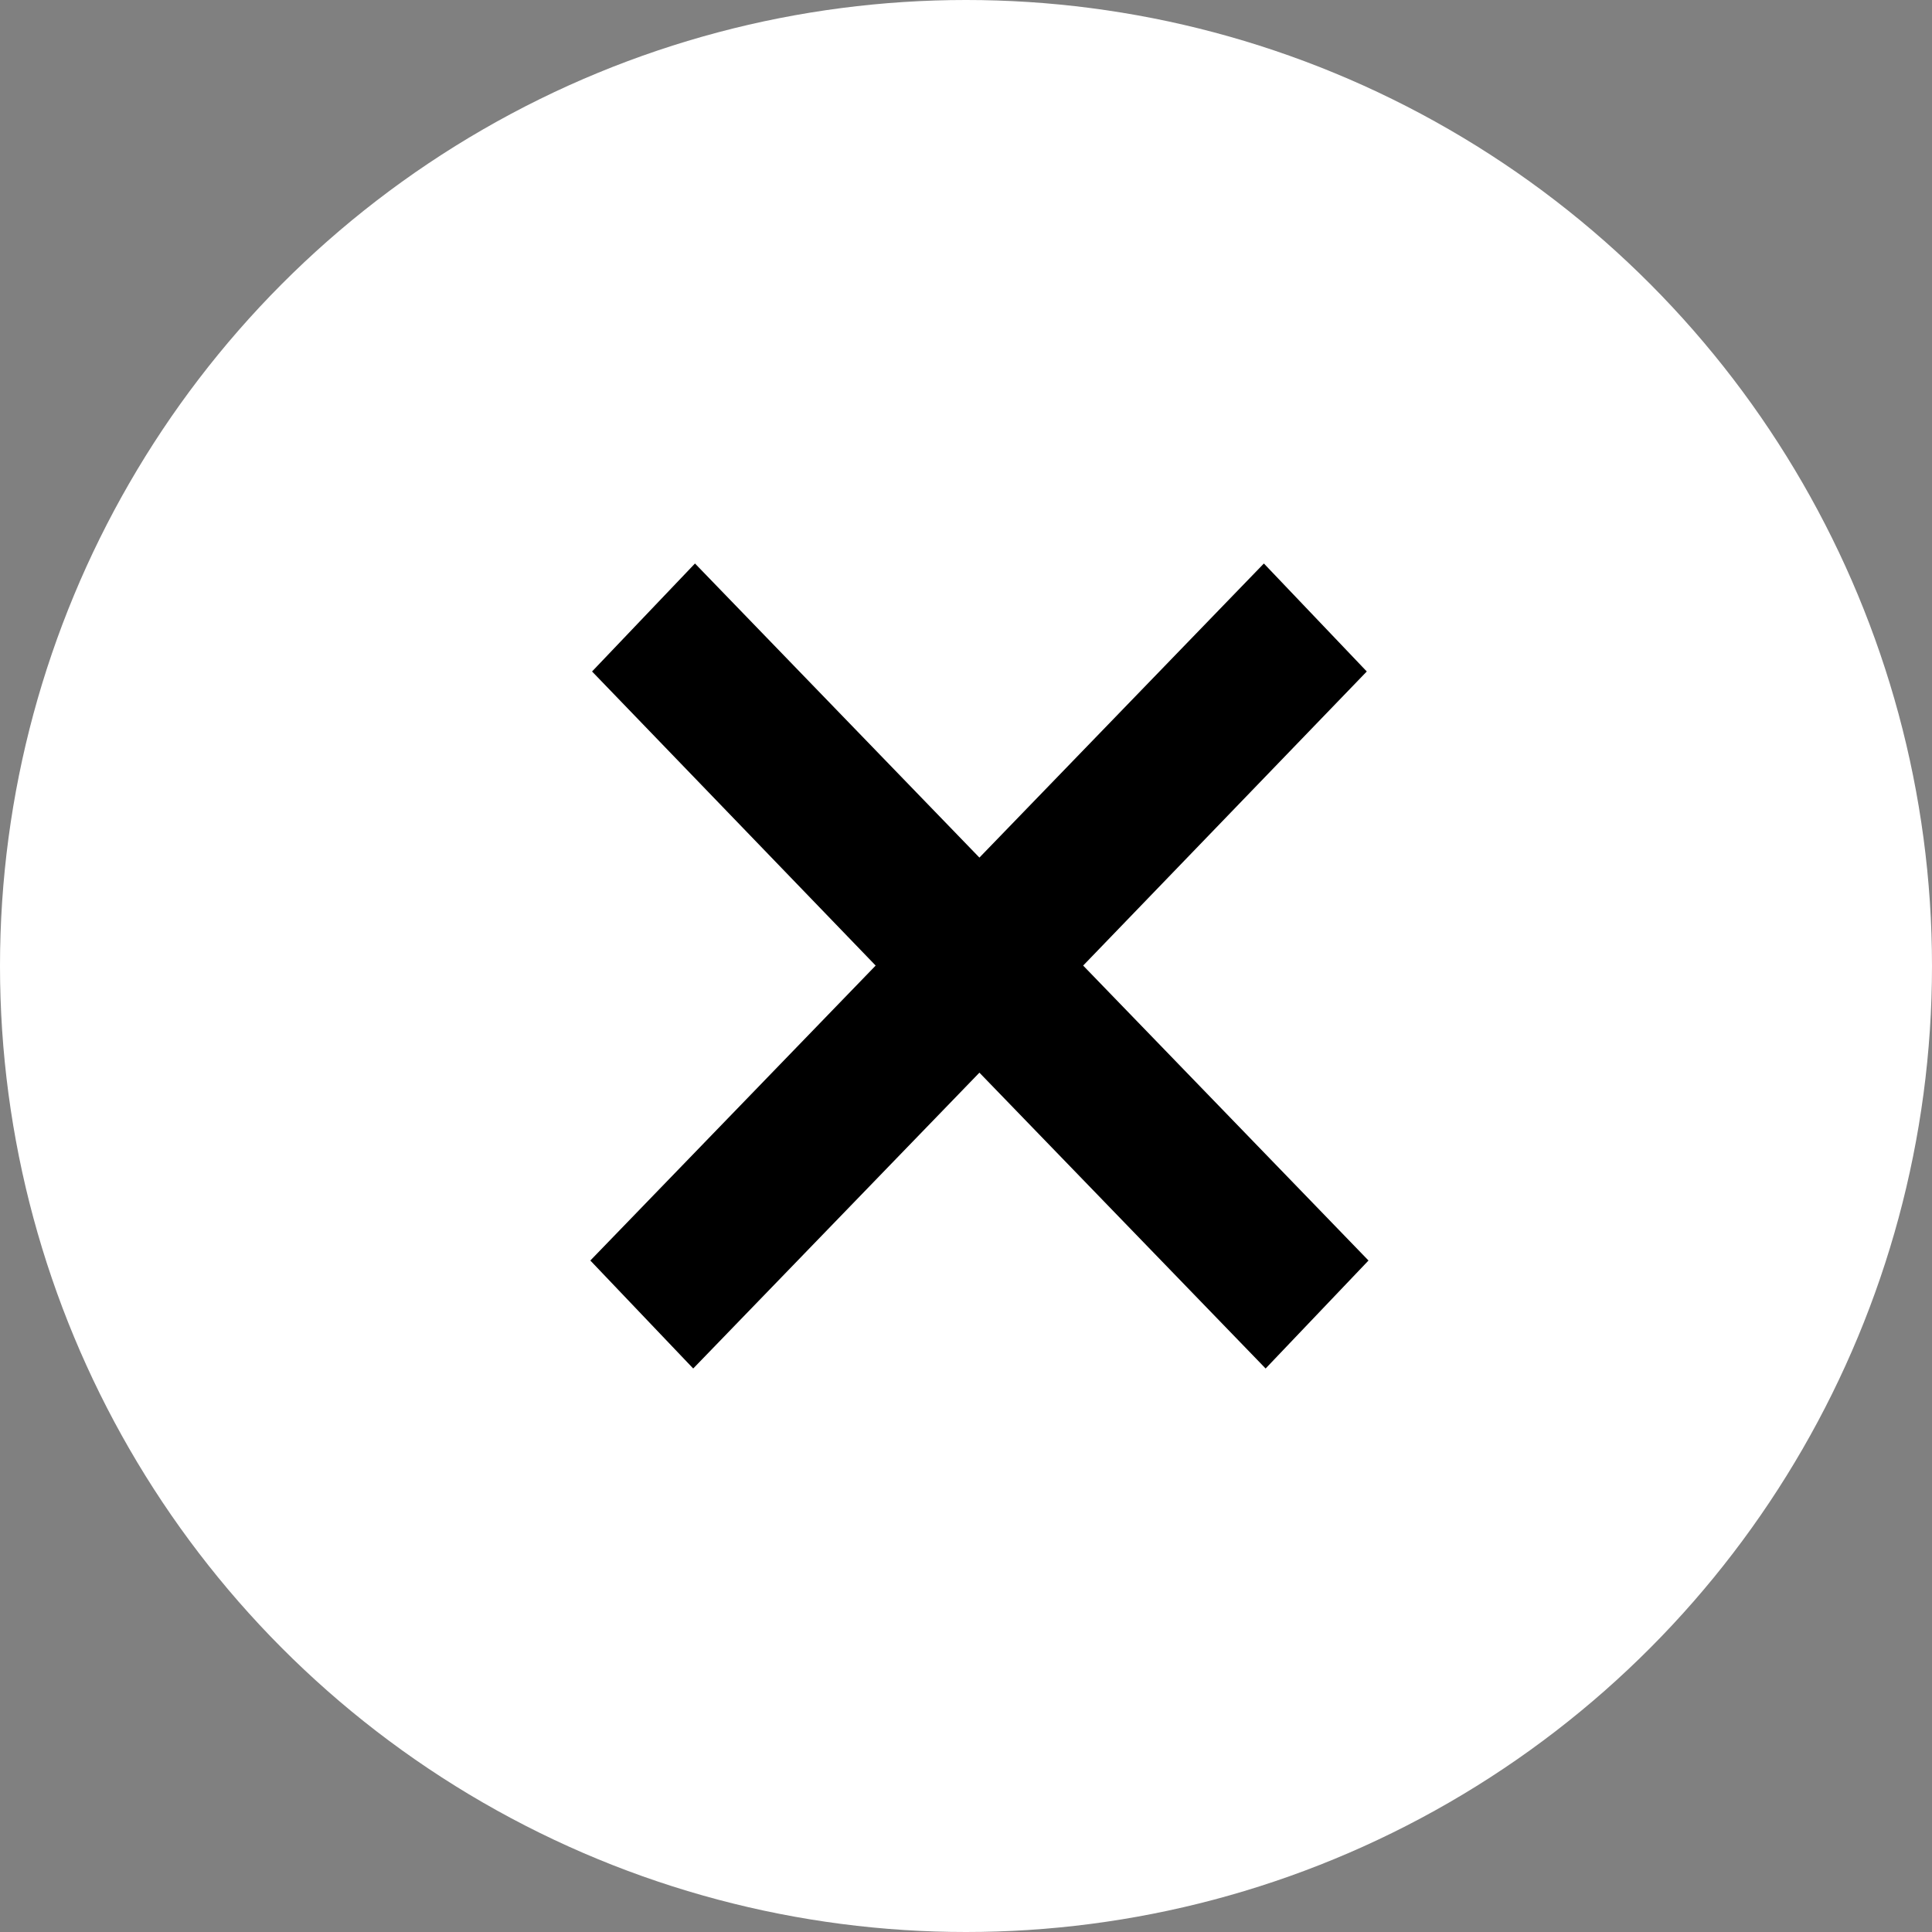 <svg width="72" height="72" fill="none" xmlns="http://www.w3.org/2000/svg"><rect width="100%" height="100%" fill="#808080" stroke="none"/><circle cx="36" cy="36" r="36" fill="#fff"/><path d="M22 46.976l10.633-10.992-10.569-10.96L25.9 21 36.5 31.96 47.101 21l3.835 4.024-10.57 10.96L51 46.976 47.166 51 36.5 39.975 25.834 51 22 46.976z" fill="#000"/></svg>